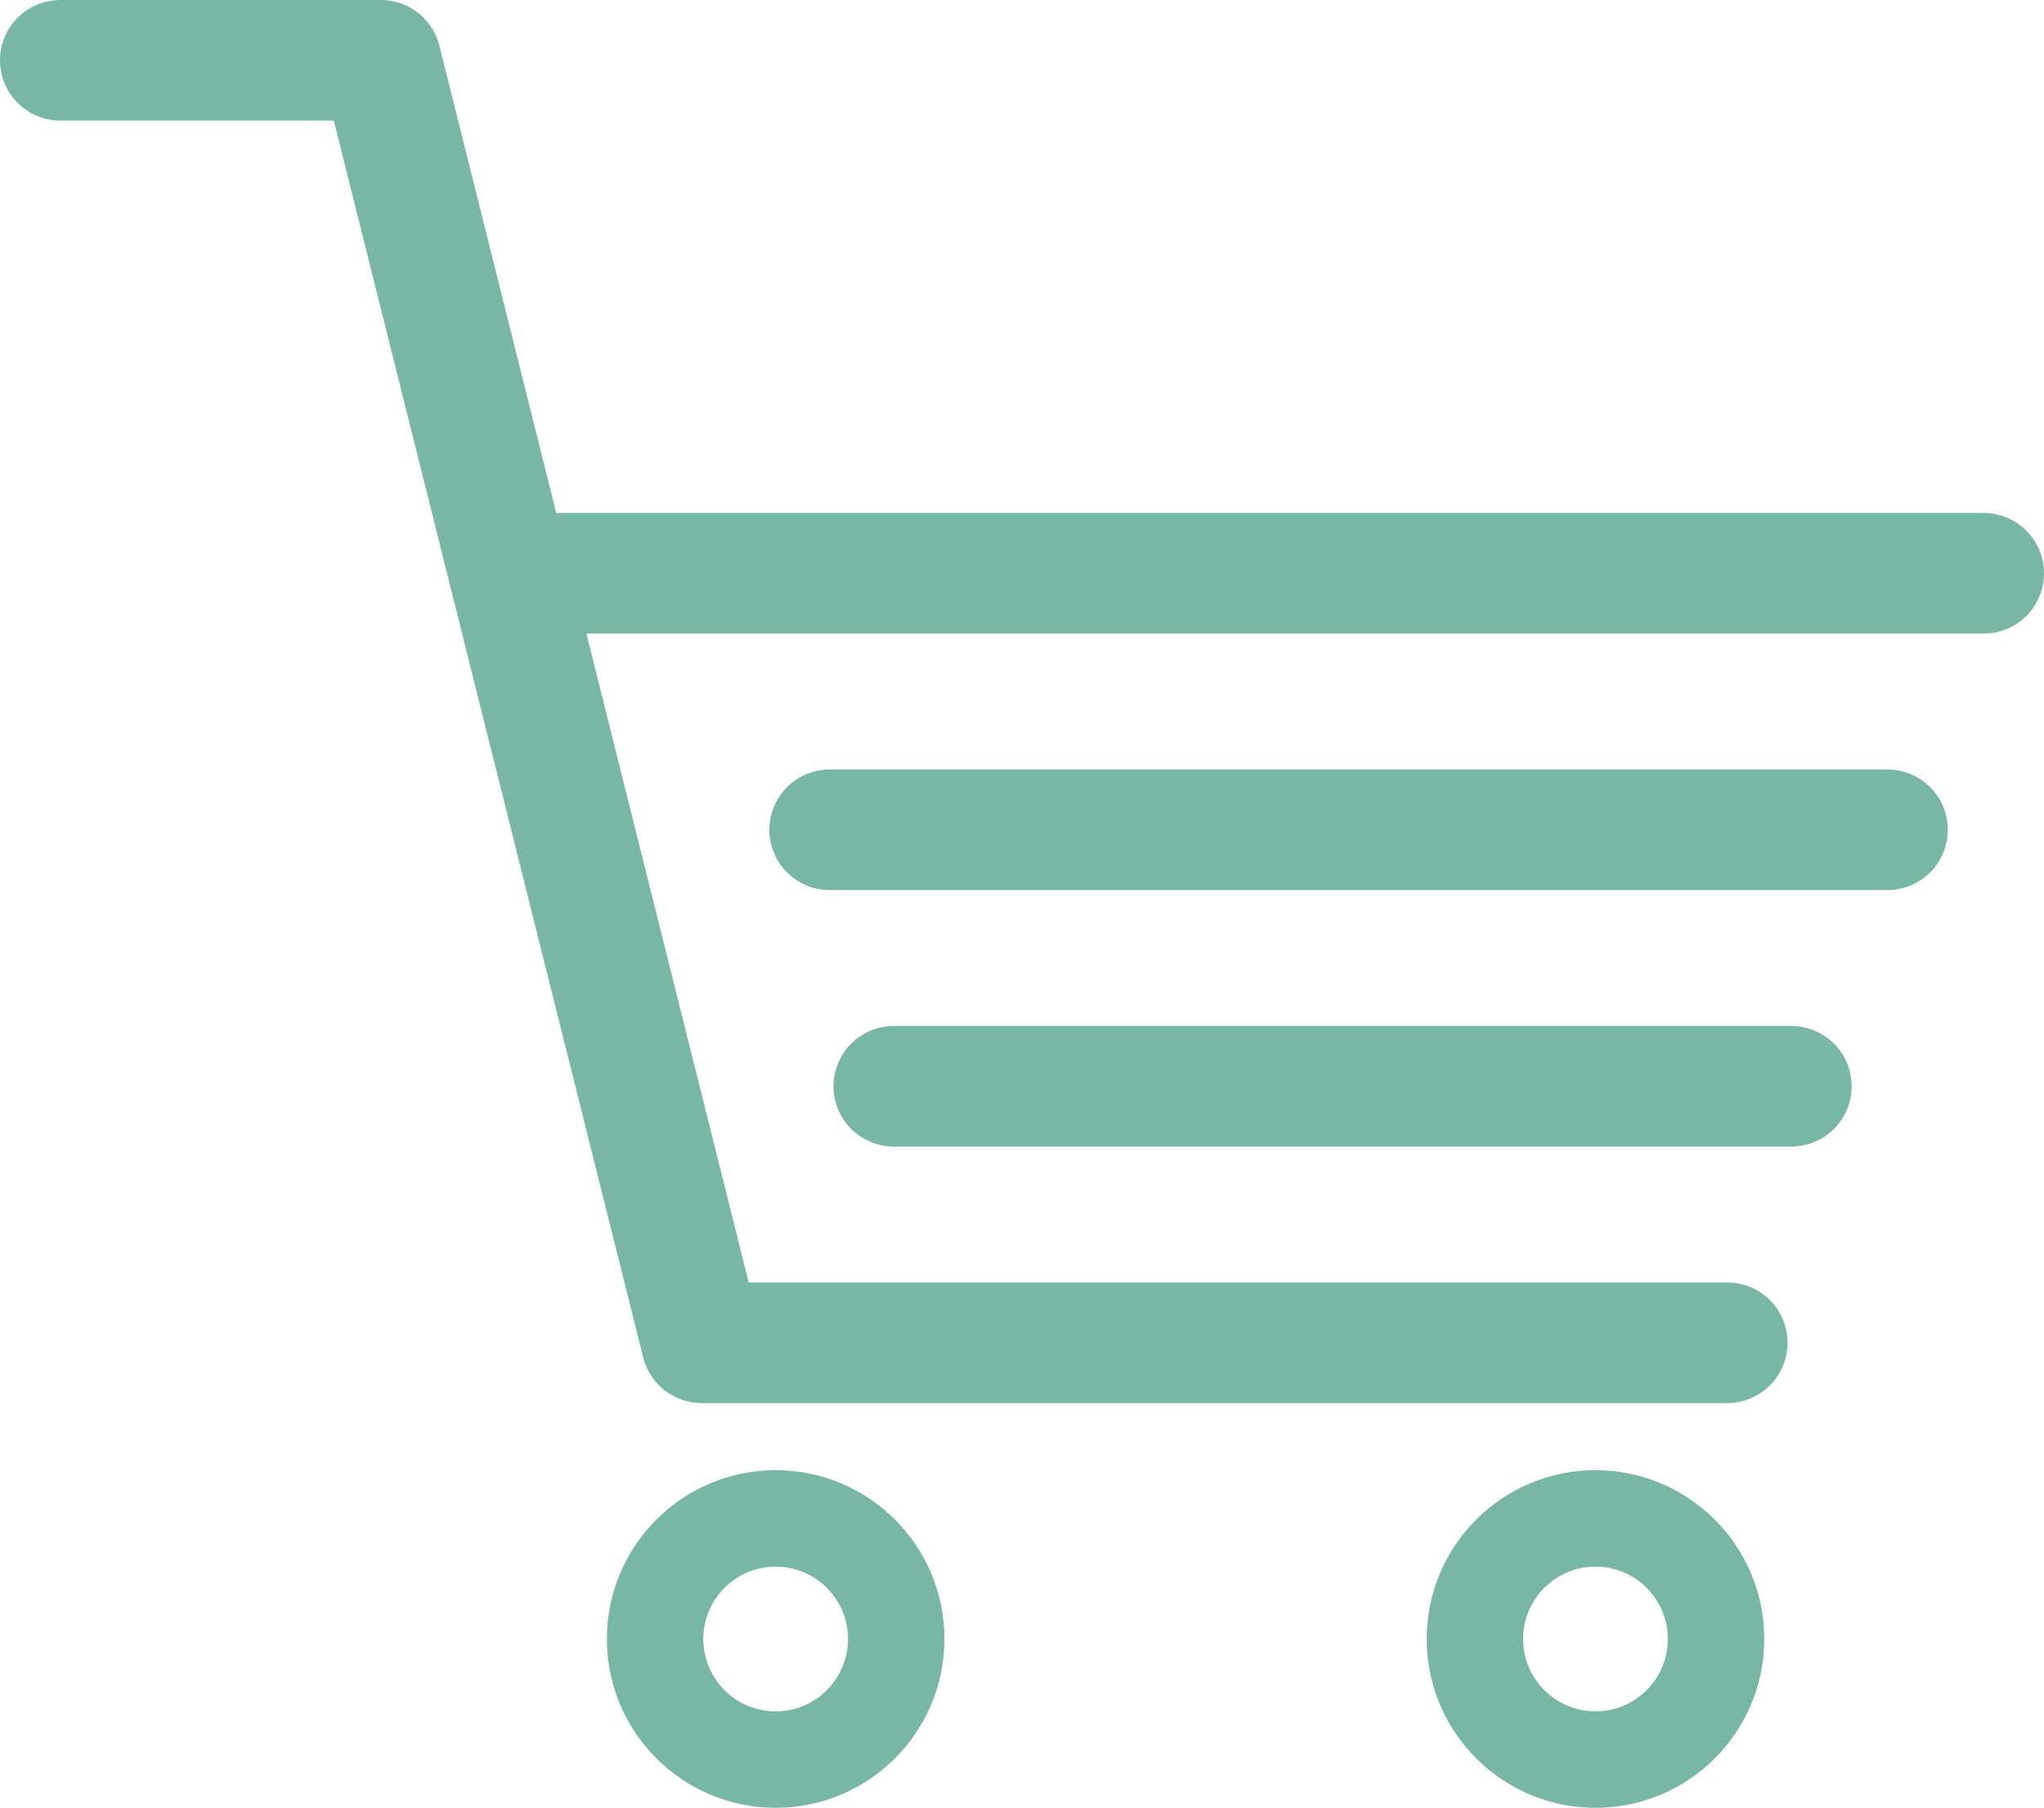 <svg xmlns="http://www.w3.org/2000/svg" width="42.386" height="37.482" viewBox="0 0 42.386 37.482">
  <g id="グループ_7481" data-name="グループ 7481" transform="translate(-1228.415 -42.518)">
    <path id="パス_3905" data-name="パス 3905" d="M40.886,11.636H10.307M1,1H7.648L14.3,27.59H35.568" transform="translate(1228.665 42.768)" fill="none" stroke="#78b7a5" stroke-linecap="round" stroke-linejoin="round" stroke-width="2.5"/>
    <circle id="楕円形_9" data-name="楕円形 9" cx="2.5" cy="2.5" r="2.5" transform="translate(1242 74)" fill="none" stroke="#78b7a5" stroke-linecap="round" stroke-linejoin="round" stroke-width="2"/>
    <circle id="楕円形_10" data-name="楕円形 10" cx="2.5" cy="2.5" r="2.5" transform="translate(1259 74)" fill="none" stroke="#78b7a5" stroke-linecap="round" stroke-linejoin="round" stroke-width="2"/>
    <path id="パス_3906" data-name="パス 3906" d="M46.937,25H25m19.943,5.318H26.33" transform="translate(1220.619 34.722)" fill="none" stroke="#78b7a5" stroke-linecap="round" stroke-linejoin="round" stroke-width="2.5"/>
  </g>
</svg>
